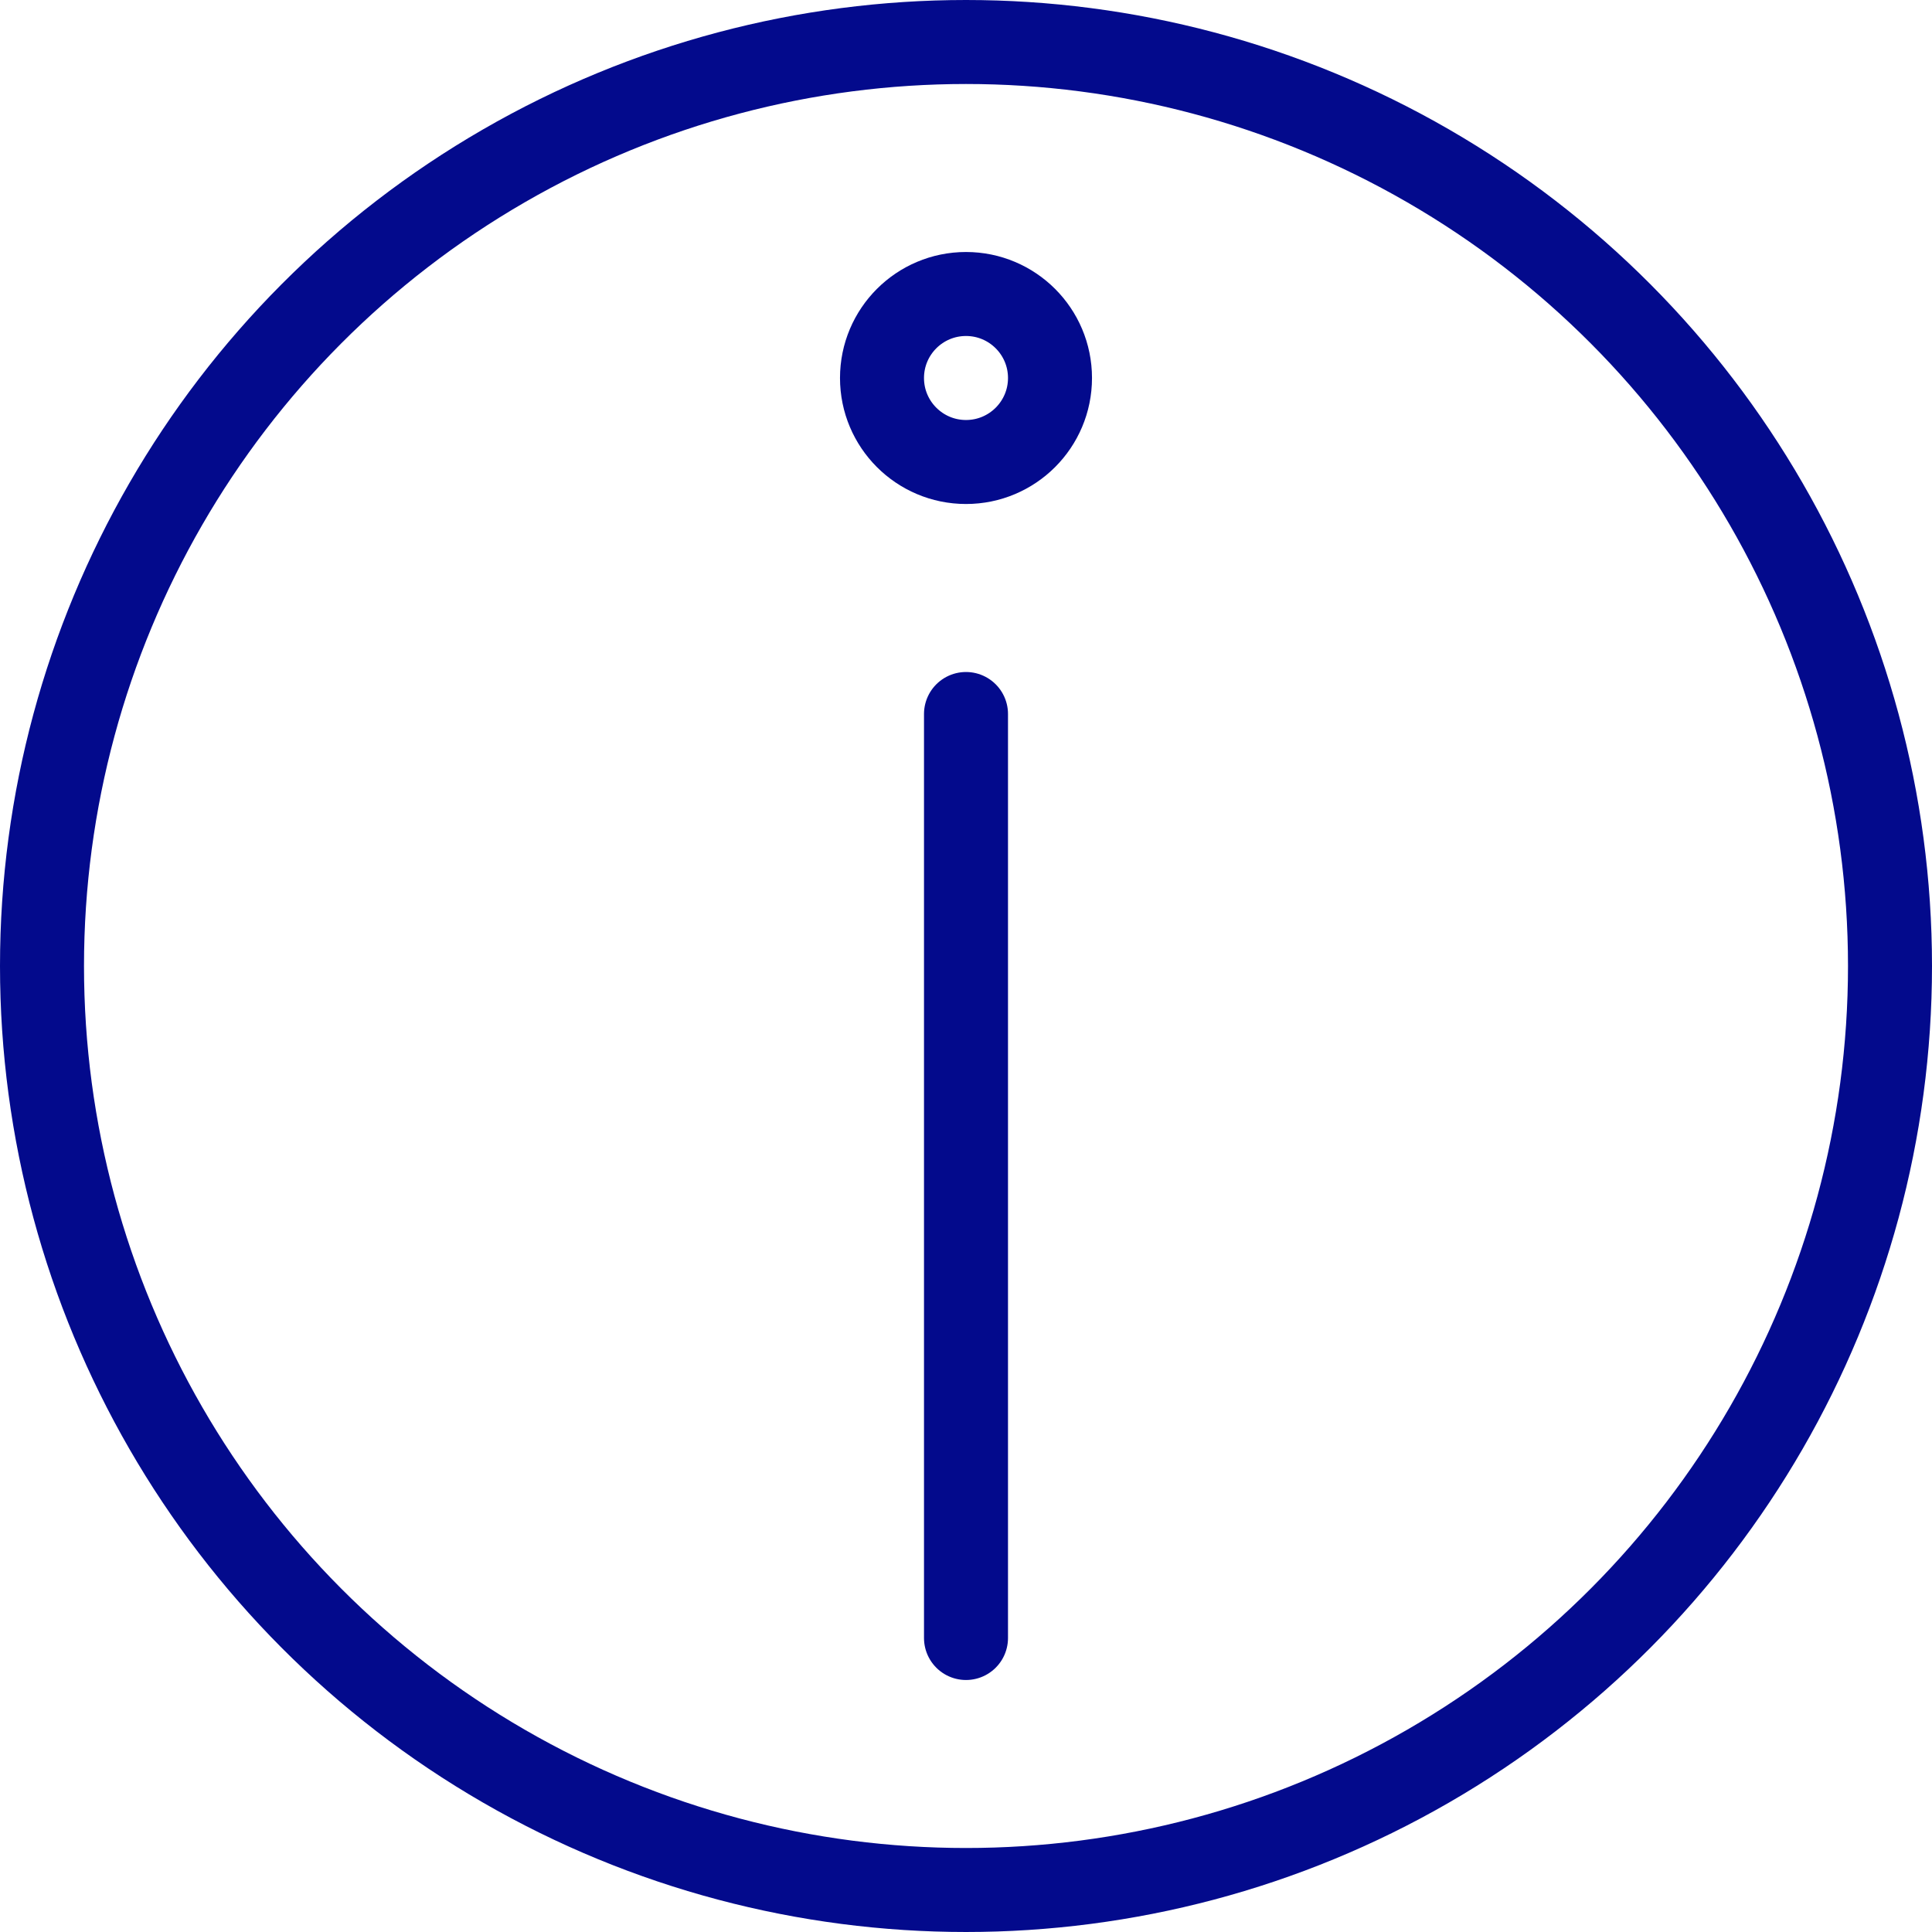<svg xmlns="http://www.w3.org/2000/svg" width="23" height="23" viewBox="0 0 23 23">
  <g id="Group_2251" data-name="Group 2251" transform="translate(-649 -864)">
    <circle id="Ellipse_69" data-name="Ellipse 69" cx="11" cy="11" r="11" transform="translate(649.5 864.5)" stroke-width="1" stroke="#030a8c" stroke-linecap="round" stroke-linejoin="round" fill="none"/>
    <path id="Path_17021" data-name="Path 17021" d="M660.5,883.5v-11" fill="none" stroke="#030a8c" stroke-linecap="round" stroke-linejoin="round" stroke-width="1"/>
    <circle id="Ellipse_70" data-name="Ellipse 70" cx="1" cy="1" r="1" transform="translate(659.5 867.5)" stroke-width="1" stroke="#030a8c" stroke-linecap="round" stroke-linejoin="round" fill="none"/>
  </g>
</svg>

